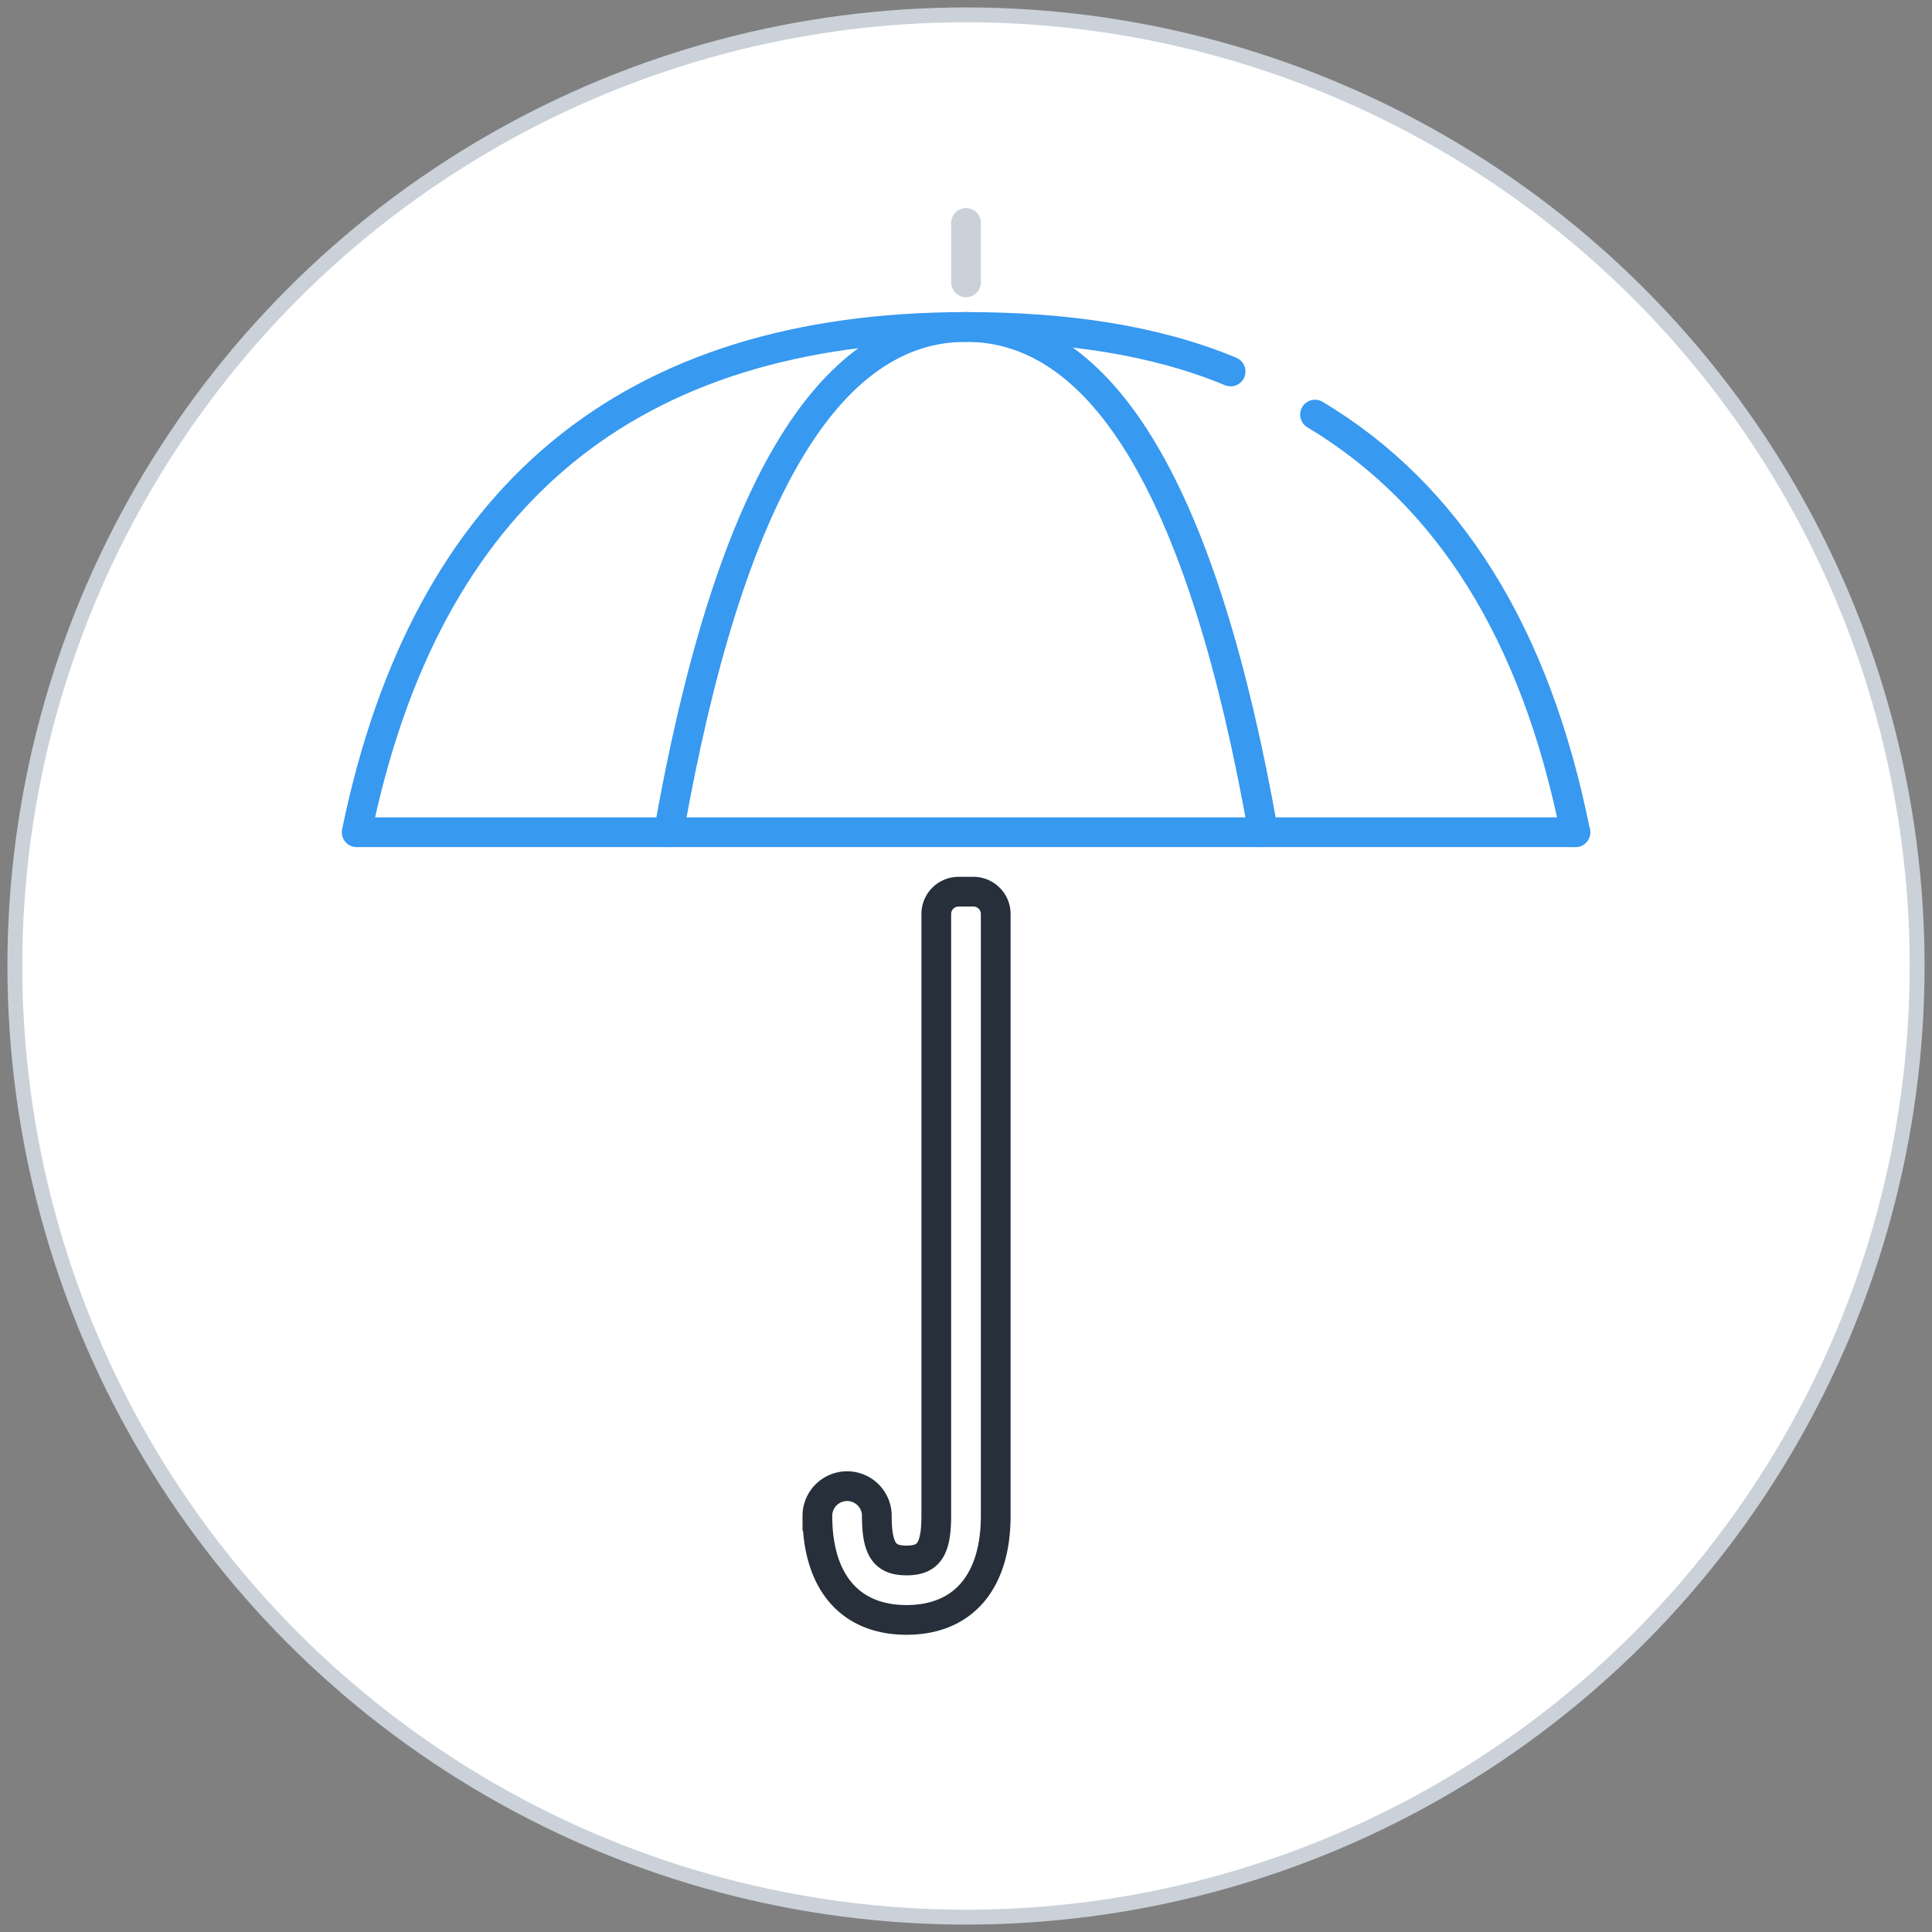 <svg xmlns="http://www.w3.org/2000/svg" width="130" height="130" viewBox="0 0 130 130">
    <rect x="0" y="0" width="130" height="130" fill="#808080" stroke="none"/>
    <g fill="none" fill-rule="evenodd" transform="translate(1 1)">
        <circle cx="64" cy="64" r="64" fill="#FFF" stroke="#CAD1D9"/>
        <path stroke="#3799F0" stroke-linecap="round" stroke-linejoin="round" stroke-width="2" d="M64.003 21C41.334 21 27.667 32.333 23 55h82.006"/>
        <path stroke="#CAD1D9" stroke-linecap="round" stroke-linejoin="round" stroke-width="2" d="M64 18v-4"/>
        <path stroke="#3799F0" stroke-linecap="round" stroke-linejoin="round" stroke-width="2" d="M44 55c4-22.667 10.667-34 20-34M84 55c-4-22.667-10.667-34-20-34"/>
        <path stroke="#262F3A" stroke-width="2" d="M63.5 59h1a1.5 1.5 0 0 1 1.5 1.5V101c0 4.39-2.153 7-6 7s-6-2.61-6-7a2 2 0 1 1 4 0c0 2.292.539 3 2 3 1.461 0 2-.708 2-3V60.5a1.5 1.5 0 0 1 1.5-1.5z"/>
        <path stroke="#3799F0" stroke-linecap="round" stroke-linejoin="round" stroke-width="2" d="M105 55c-2.667-13.333-8.505-22.701-17.514-28.104m-5.68-2.9C76.733 21.88 70.728 21 64 21"/>
    </g>
</svg>
